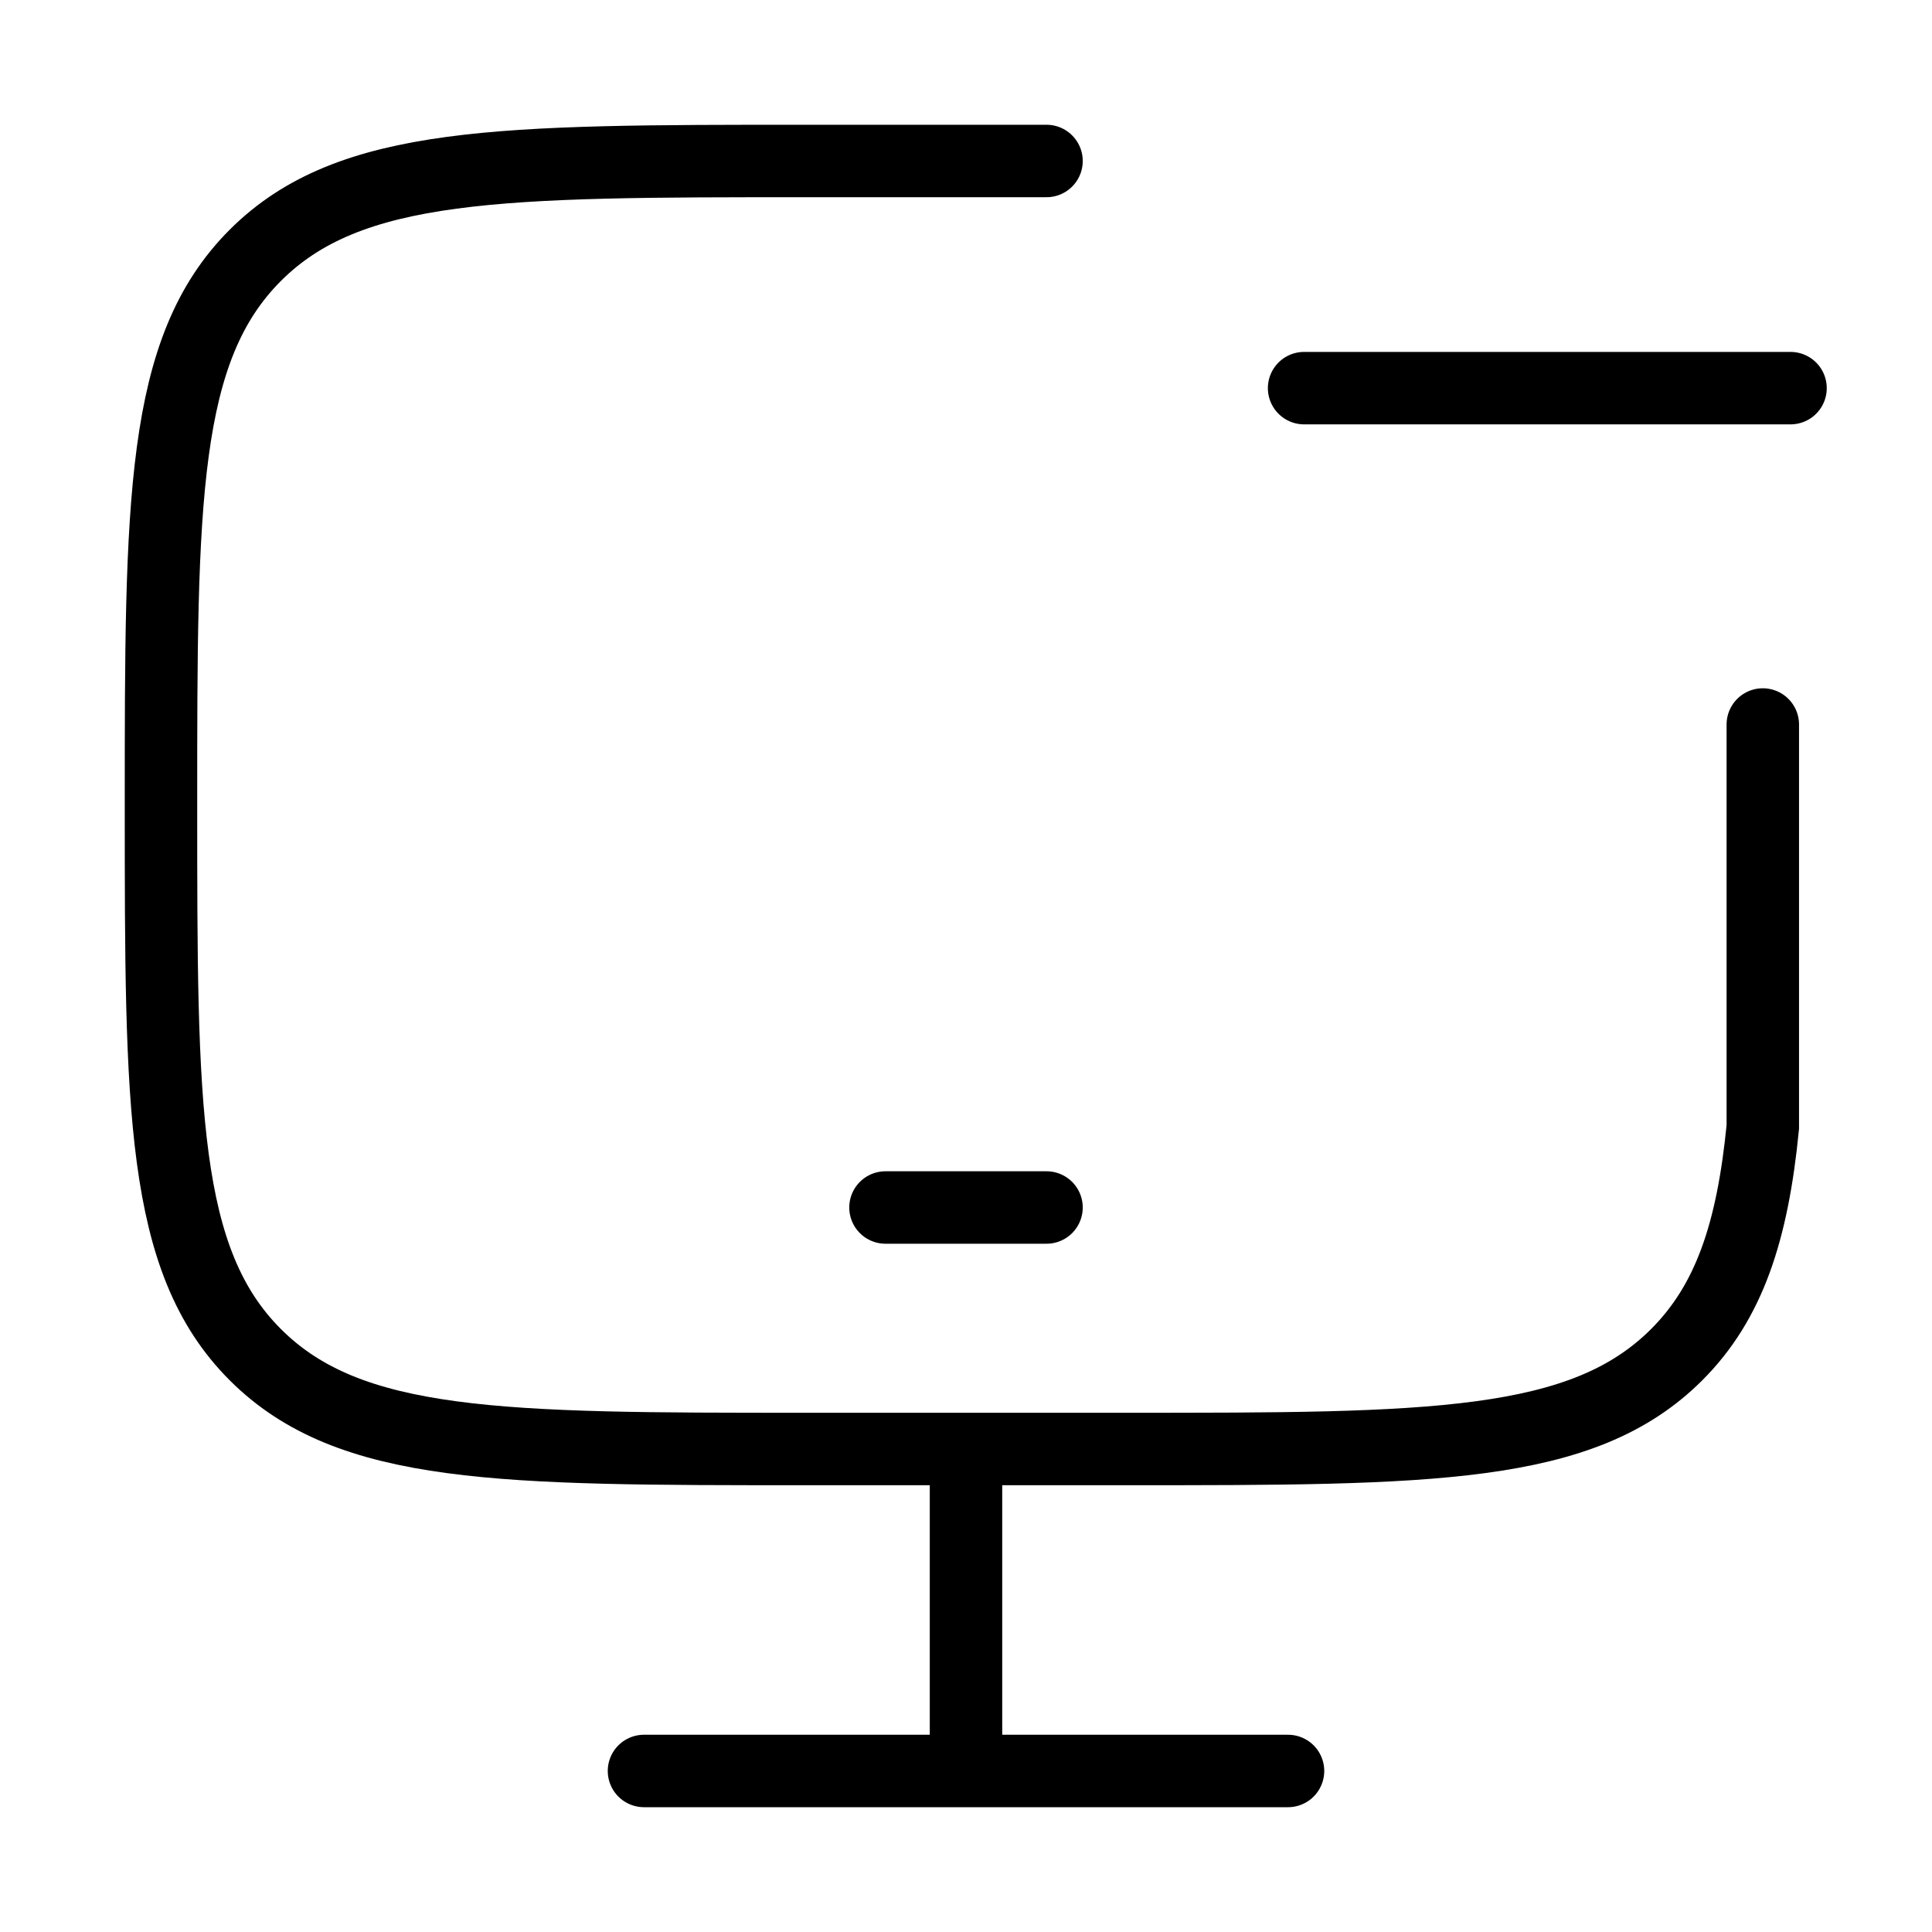 <svg width="40" height="40" viewBox="0 0 40 40" fill="none" xmlns="http://www.w3.org/2000/svg">
<g id="lock-computer">
<g id="elements">
<path id="Vector 6707" d="M21.667 3.333H16.667C10.381 3.333 7.239 3.333 5.286 5.286C3.333 7.238 3.333 10.381 3.333 16.667C3.333 22.952 3.333 26.095 5.286 28.047C7.239 30 10.381 30 16.667 30H23.333C29.619 30 32.761 30 34.714 28.047C35.803 26.959 36.284 25.5 36.497 23.333V15" stroke="black" stroke-width="1.5" stroke-linecap="round"/>
<path id="Vector 6773" d="M20 30V36.667" stroke="black" stroke-width="1.5"/>
<path id="Vector 6774" d="M13.333 36.666H26.667" stroke="black" stroke-width="1.5" stroke-linecap="round"/>
<path id="Vector 3361" d="M18.333 25H21.667" stroke="black" stroke-width="1.5" stroke-linecap="round" stroke-linejoin="round"/>
</g>
<path id="Vector" d="M27 8.036L32.036 8.036L37.071 8.036" stroke="black" stroke-width="1.5" stroke-linecap="round"/>
</g>
</svg>
